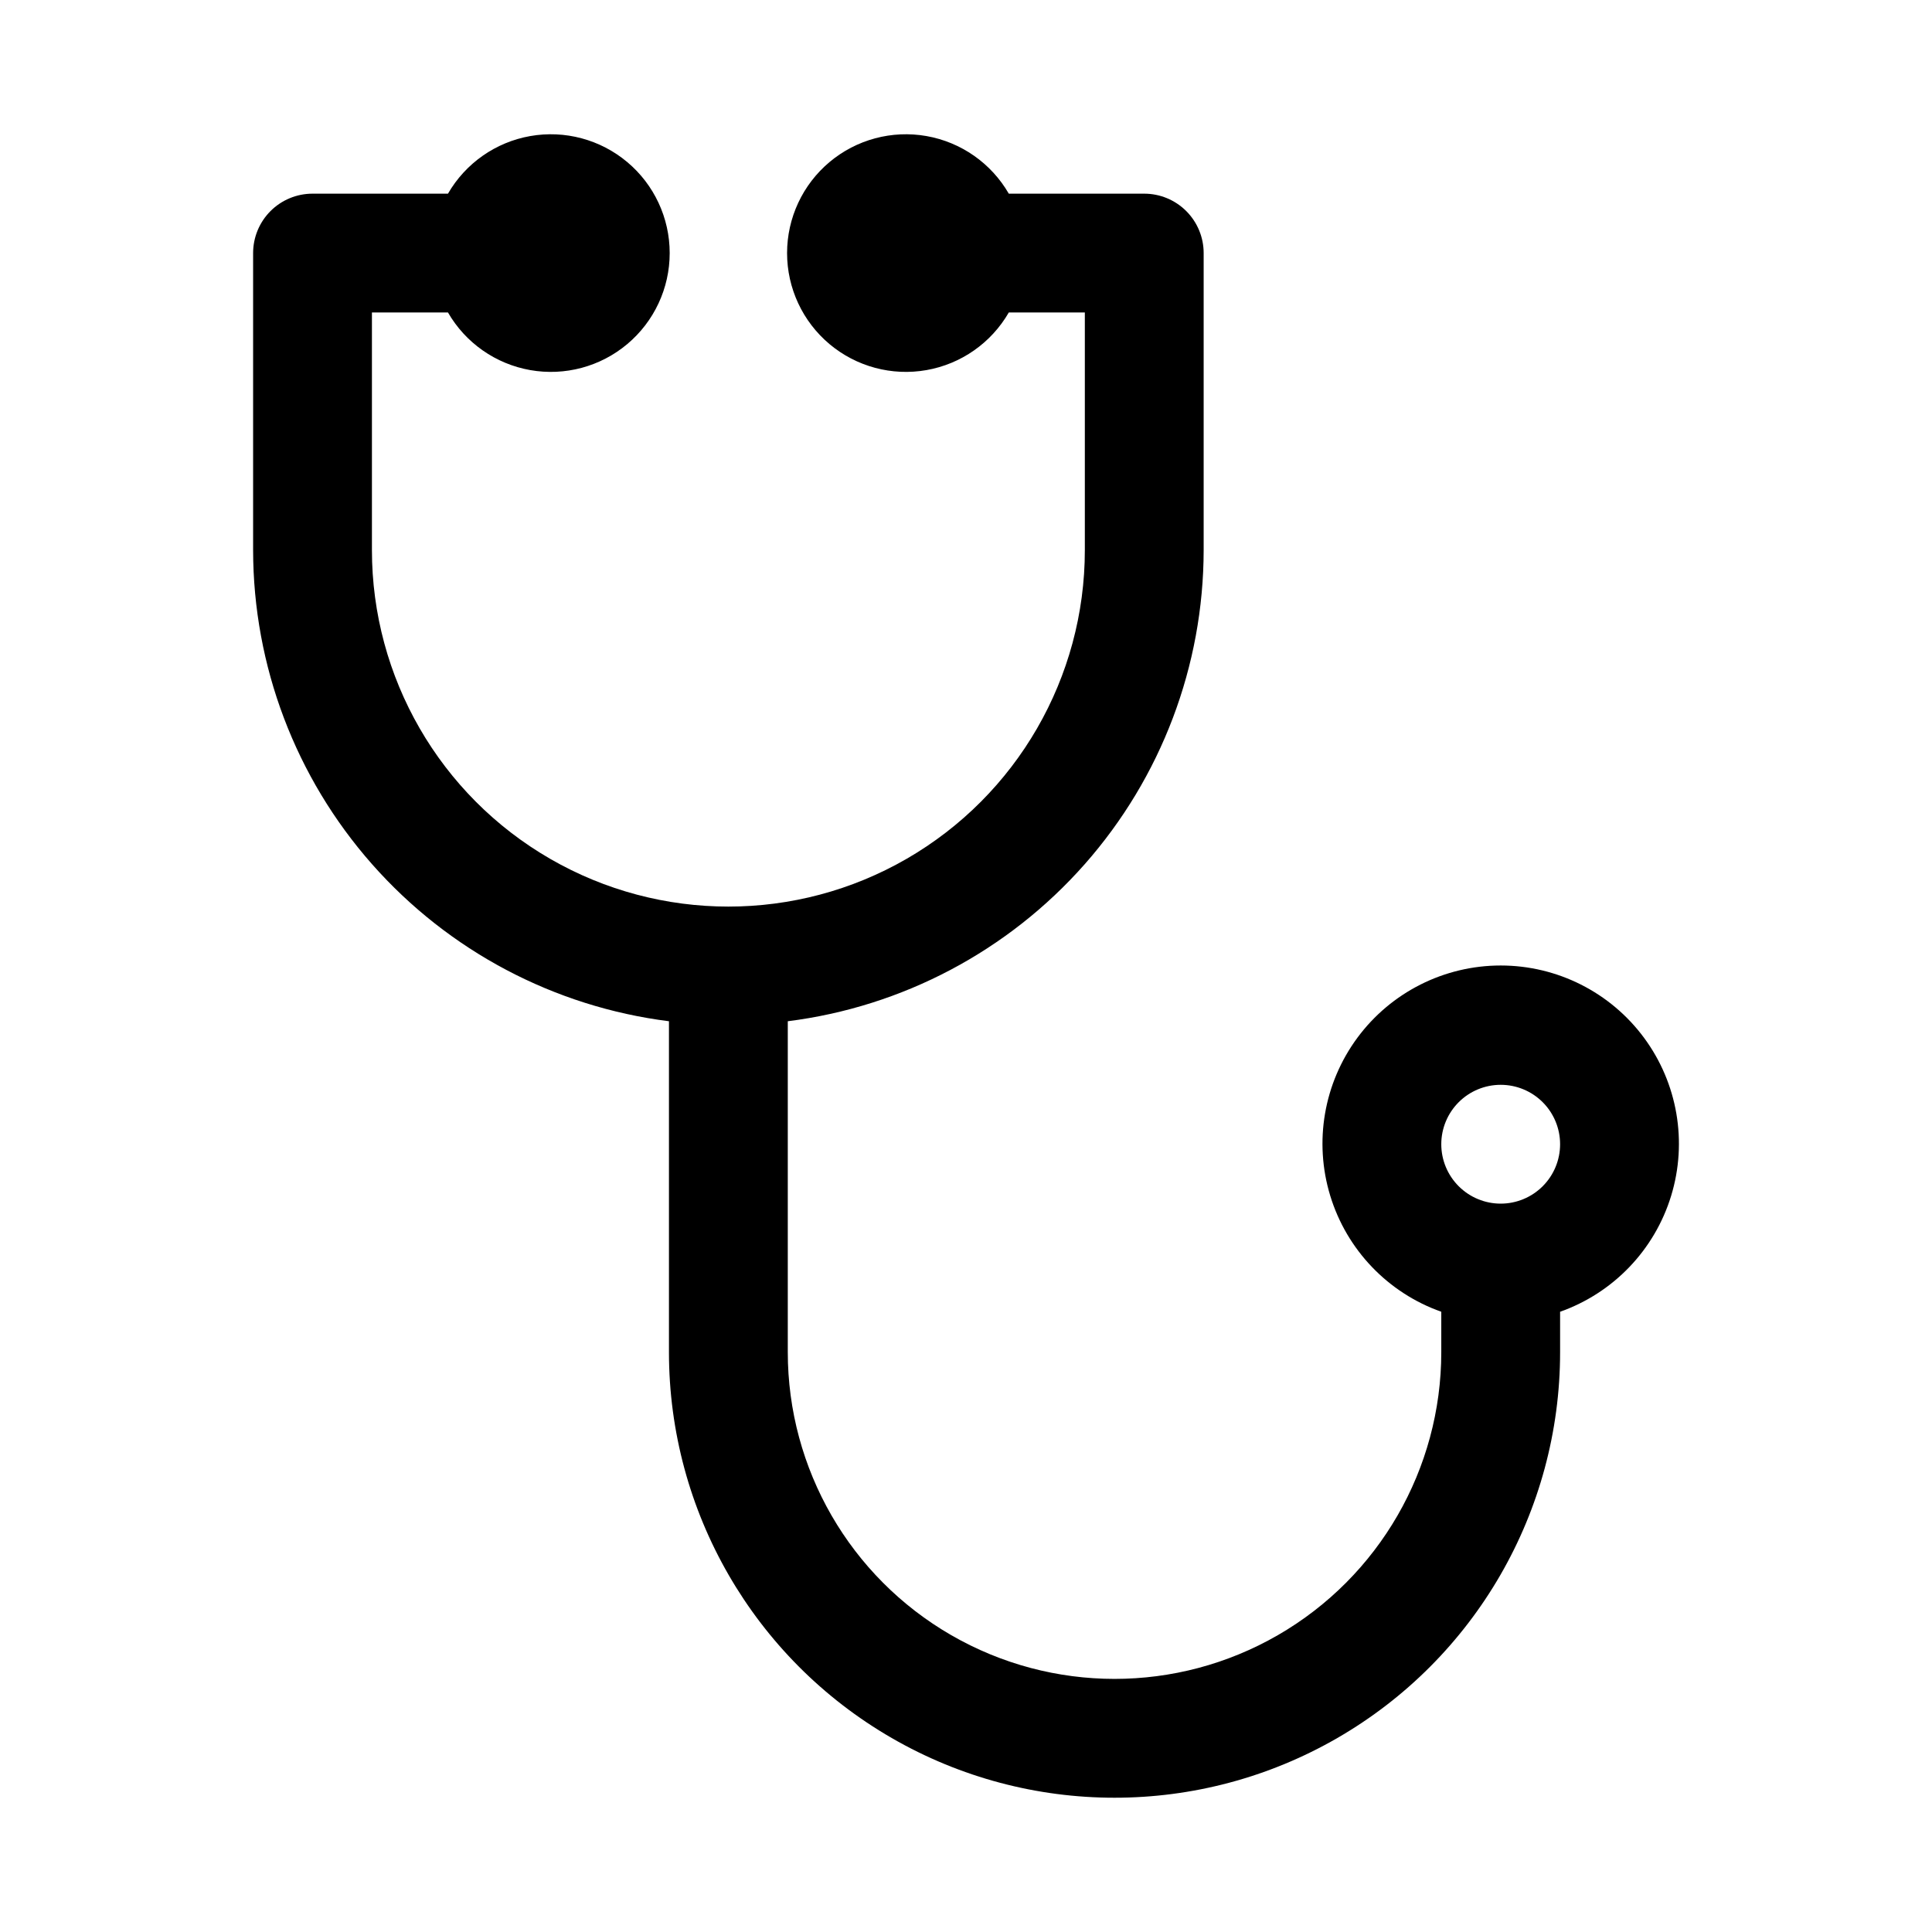 <?xml version="1.0" encoding="UTF-8"?>
<!-- Uploaded to: SVG Repo, www.svgrepo.com, Generator: SVG Repo Mixer Tools -->
<svg fill="#000000" width="800px" height="800px" version="1.1" viewBox="144 144 512 512" xmlns="http://www.w3.org/2000/svg">
 <path d="m321.28 414.64v87.695c0 42.184 22.508 81.168 59.043 102.26 36.531 21.094 81.543 21.094 118.08 0 36.535-21.09 59.039-60.074 59.039-102.26v-10.707c14.121-4.992 25.039-16.387 29.422-30.707s1.715-29.871-7.191-41.914c-8.906-12.039-22.996-19.141-37.973-19.141-14.977 0-29.066 7.102-37.973 19.141-8.906 12.043-11.574 27.594-7.191 41.914s15.301 25.715 29.418 30.707v10.707c0 30.934-16.504 59.523-43.293 74.988-26.793 15.469-59.801 15.469-86.594 0-26.793-15.465-43.297-44.055-43.297-74.988v-87.695c30.418-3.832 58.395-18.629 78.684-41.613 20.289-22.984 31.496-52.578 31.527-83.238v-78.719c0-4.176-1.66-8.18-4.613-11.133s-6.957-4.613-11.133-4.613h-35.895c-4.656-8.059-12.637-13.648-21.805-15.266-9.164-1.613-18.578 0.906-25.707 6.891-7.129 5.981-11.246 14.812-11.246 24.121 0 9.309 4.117 18.137 11.246 24.121 7.129 5.984 16.543 8.504 25.707 6.887 9.168-1.613 17.148-7.203 21.805-15.266h20.152v62.977c0 33.75-18.008 64.934-47.234 81.809-29.227 16.875-65.238 16.875-94.465 0-29.227-16.875-47.23-48.059-47.23-81.809v-62.977h20.152c4.652 8.062 12.637 13.652 21.801 15.266 9.168 1.617 18.578-0.902 25.707-6.887 7.133-5.984 11.25-14.812 11.25-24.121 0-9.309-4.117-18.141-11.25-24.121-7.129-5.984-16.539-8.504-25.707-6.891-9.164 1.617-17.148 7.207-21.801 15.266h-35.898c-4.176 0-8.18 1.66-11.133 4.613-2.949 2.953-4.609 6.957-4.609 11.133v78.719c0.027 30.66 11.238 60.254 31.527 83.238 20.285 22.984 48.262 37.781 78.68 41.613zm220.42 16.848c4.176 0 8.18 1.656 11.133 4.609s4.609 6.957 4.609 11.133-1.656 8.18-4.609 11.133-6.957 4.613-11.133 4.613c-4.176 0-8.18-1.66-11.133-4.613s-4.613-6.957-4.613-11.133 1.66-8.18 4.613-11.133 6.957-4.609 11.133-4.609z"/>
</svg>